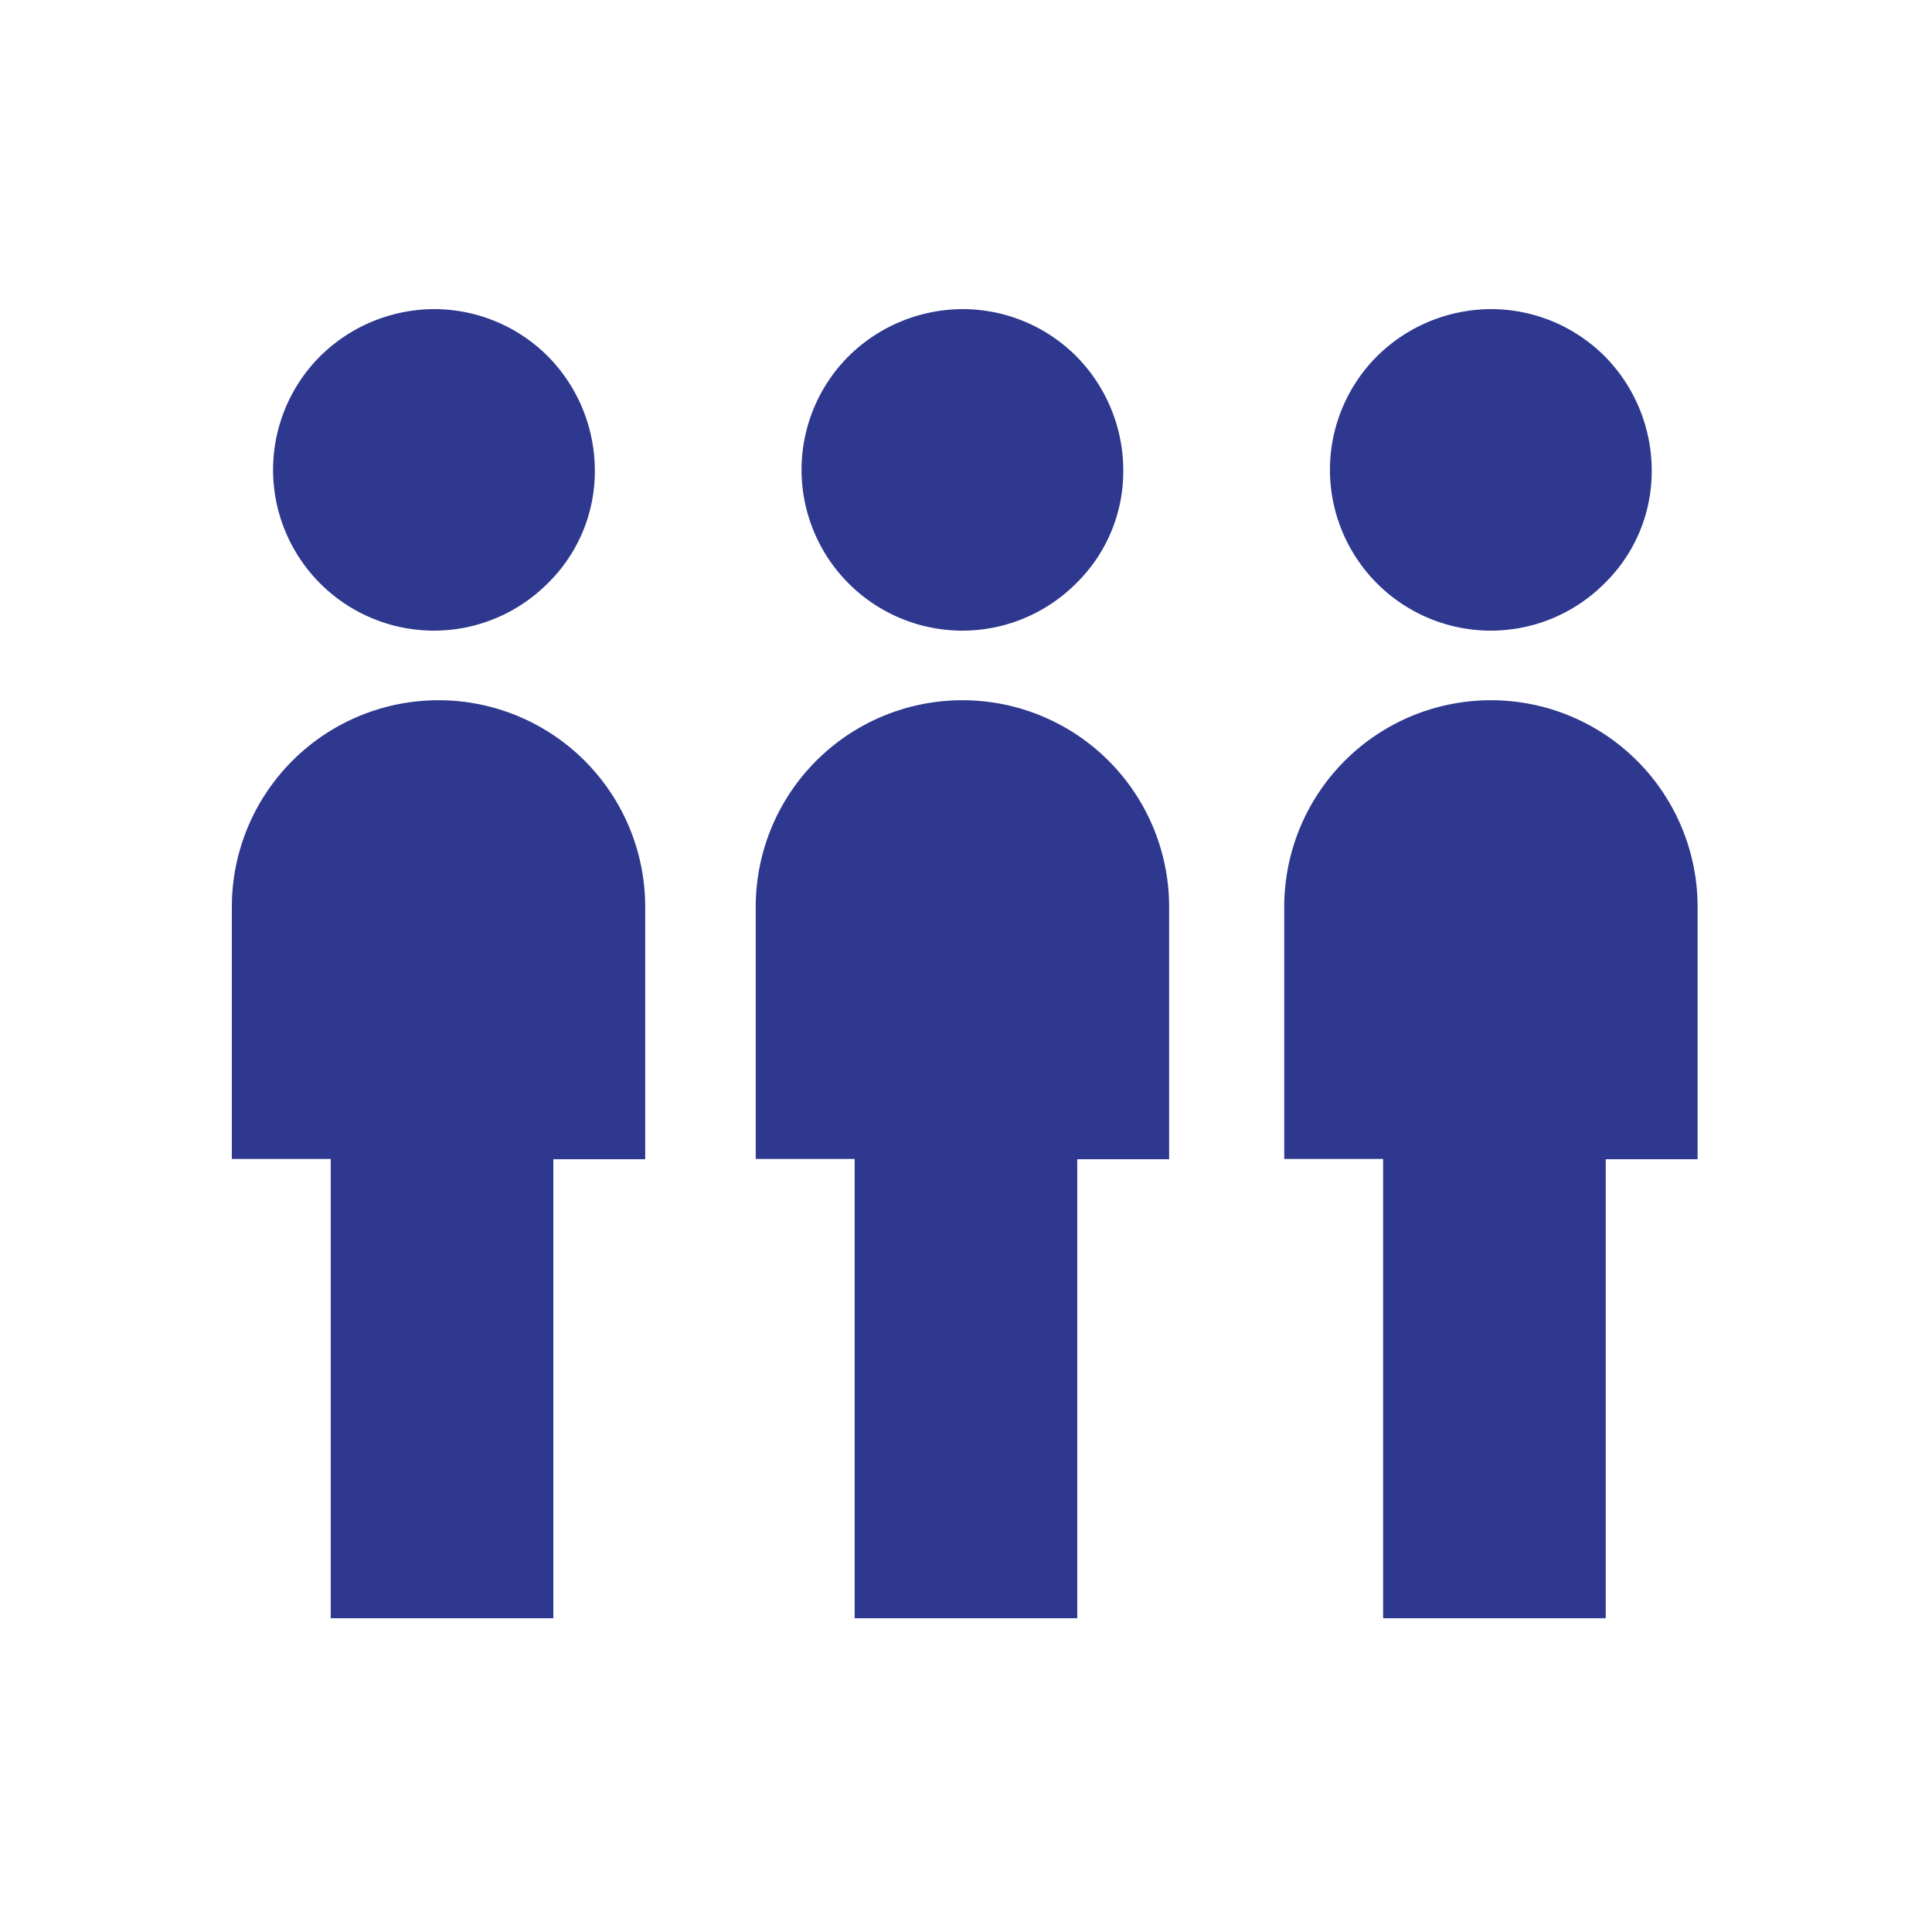 <svg xmlns="http://www.w3.org/2000/svg" width="80" height="80" viewBox="0 0 50 50">
  <defs>
    <style>
      .cls-1 {
        fill: #2E388F;
      }

      .cls-2 {
        fill: none;
      }
    </style>
  </defs>
  <g id="组_173" data-name="组 173" transform="translate(-942 -48)">
    <g id="组_171" data-name="组 171" transform="translate(-8121 -3456)">
      <g id="组_170" data-name="组 170" transform="translate(12488.107 3711.334)">
        <path id="路径_184" data-name="路径 184" class="cls-1" d="M-3413.877-191.013h0a4.162,4.162,0,0,0,2.938-1.217,4.055,4.055,0,0,0,1.226-2.948,4.208,4.208,0,0,0-1.221-2.941,4.165,4.165,0,0,0-2.95-1.215,4.212,4.212,0,0,0-2.935,1.217,4.157,4.157,0,0,0-1.221,2.943A4.166,4.166,0,0,0-3413.877-191.013Z"/>
        <path id="路径_185" data-name="路径 185" class="cls-1" d="M-3400.2-191.013h0a4.159,4.159,0,0,0,2.937-1.217,4.055,4.055,0,0,0,1.226-2.948,4.2,4.2,0,0,0-1.221-2.941,4.16,4.16,0,0,0-2.949-1.215,4.215,4.215,0,0,0-2.936,1.217,4.157,4.157,0,0,0-1.22,2.943A4.165,4.165,0,0,0-3400.2-191.013Z"/>
        <path id="路径_186" data-name="路径 186" class="cls-1" d="M-3386.525-191.013h0a4.158,4.158,0,0,0,2.937-1.217,4.052,4.052,0,0,0,1.227-2.948,4.208,4.208,0,0,0-1.221-2.941,4.164,4.164,0,0,0-2.95-1.215,4.211,4.211,0,0,0-2.935,1.217,4.157,4.157,0,0,0-1.221,2.943A4.166,4.166,0,0,0-3386.525-191.013Z"/>
        <path id="路径_187" data-name="路径 187" class="cls-1" d="M-3413.758-189.212a5.349,5.349,0,0,0-5.349,5.349v6.522h2.559v11.887h5.761v-11.879h2.378v-6.53A5.349,5.349,0,0,0-3413.758-189.212Z"/>
        <path id="路径_188" data-name="路径 188" class="cls-1" d="M-3400.2-189.212a5.349,5.349,0,0,0-5.349,5.349v6.522h2.56v11.887h5.761v-11.879h2.378v-6.53A5.349,5.349,0,0,0-3400.2-189.212Z"/>
        <path id="路径_189" data-name="路径 189" class="cls-1" d="M-3386.522-189.212h0a5.349,5.349,0,0,0-5.349,5.349v6.522h2.559v11.887h5.761v-11.879h2.378v-6.53A5.349,5.349,0,0,0-3386.522-189.212Z"/>
      </g>
      <rect id="矩形_109" data-name="矩形 109" class="cls-2" width="80" height="80" transform="translate(9063 3504)"/>
    </g>
  </g>
</svg>
